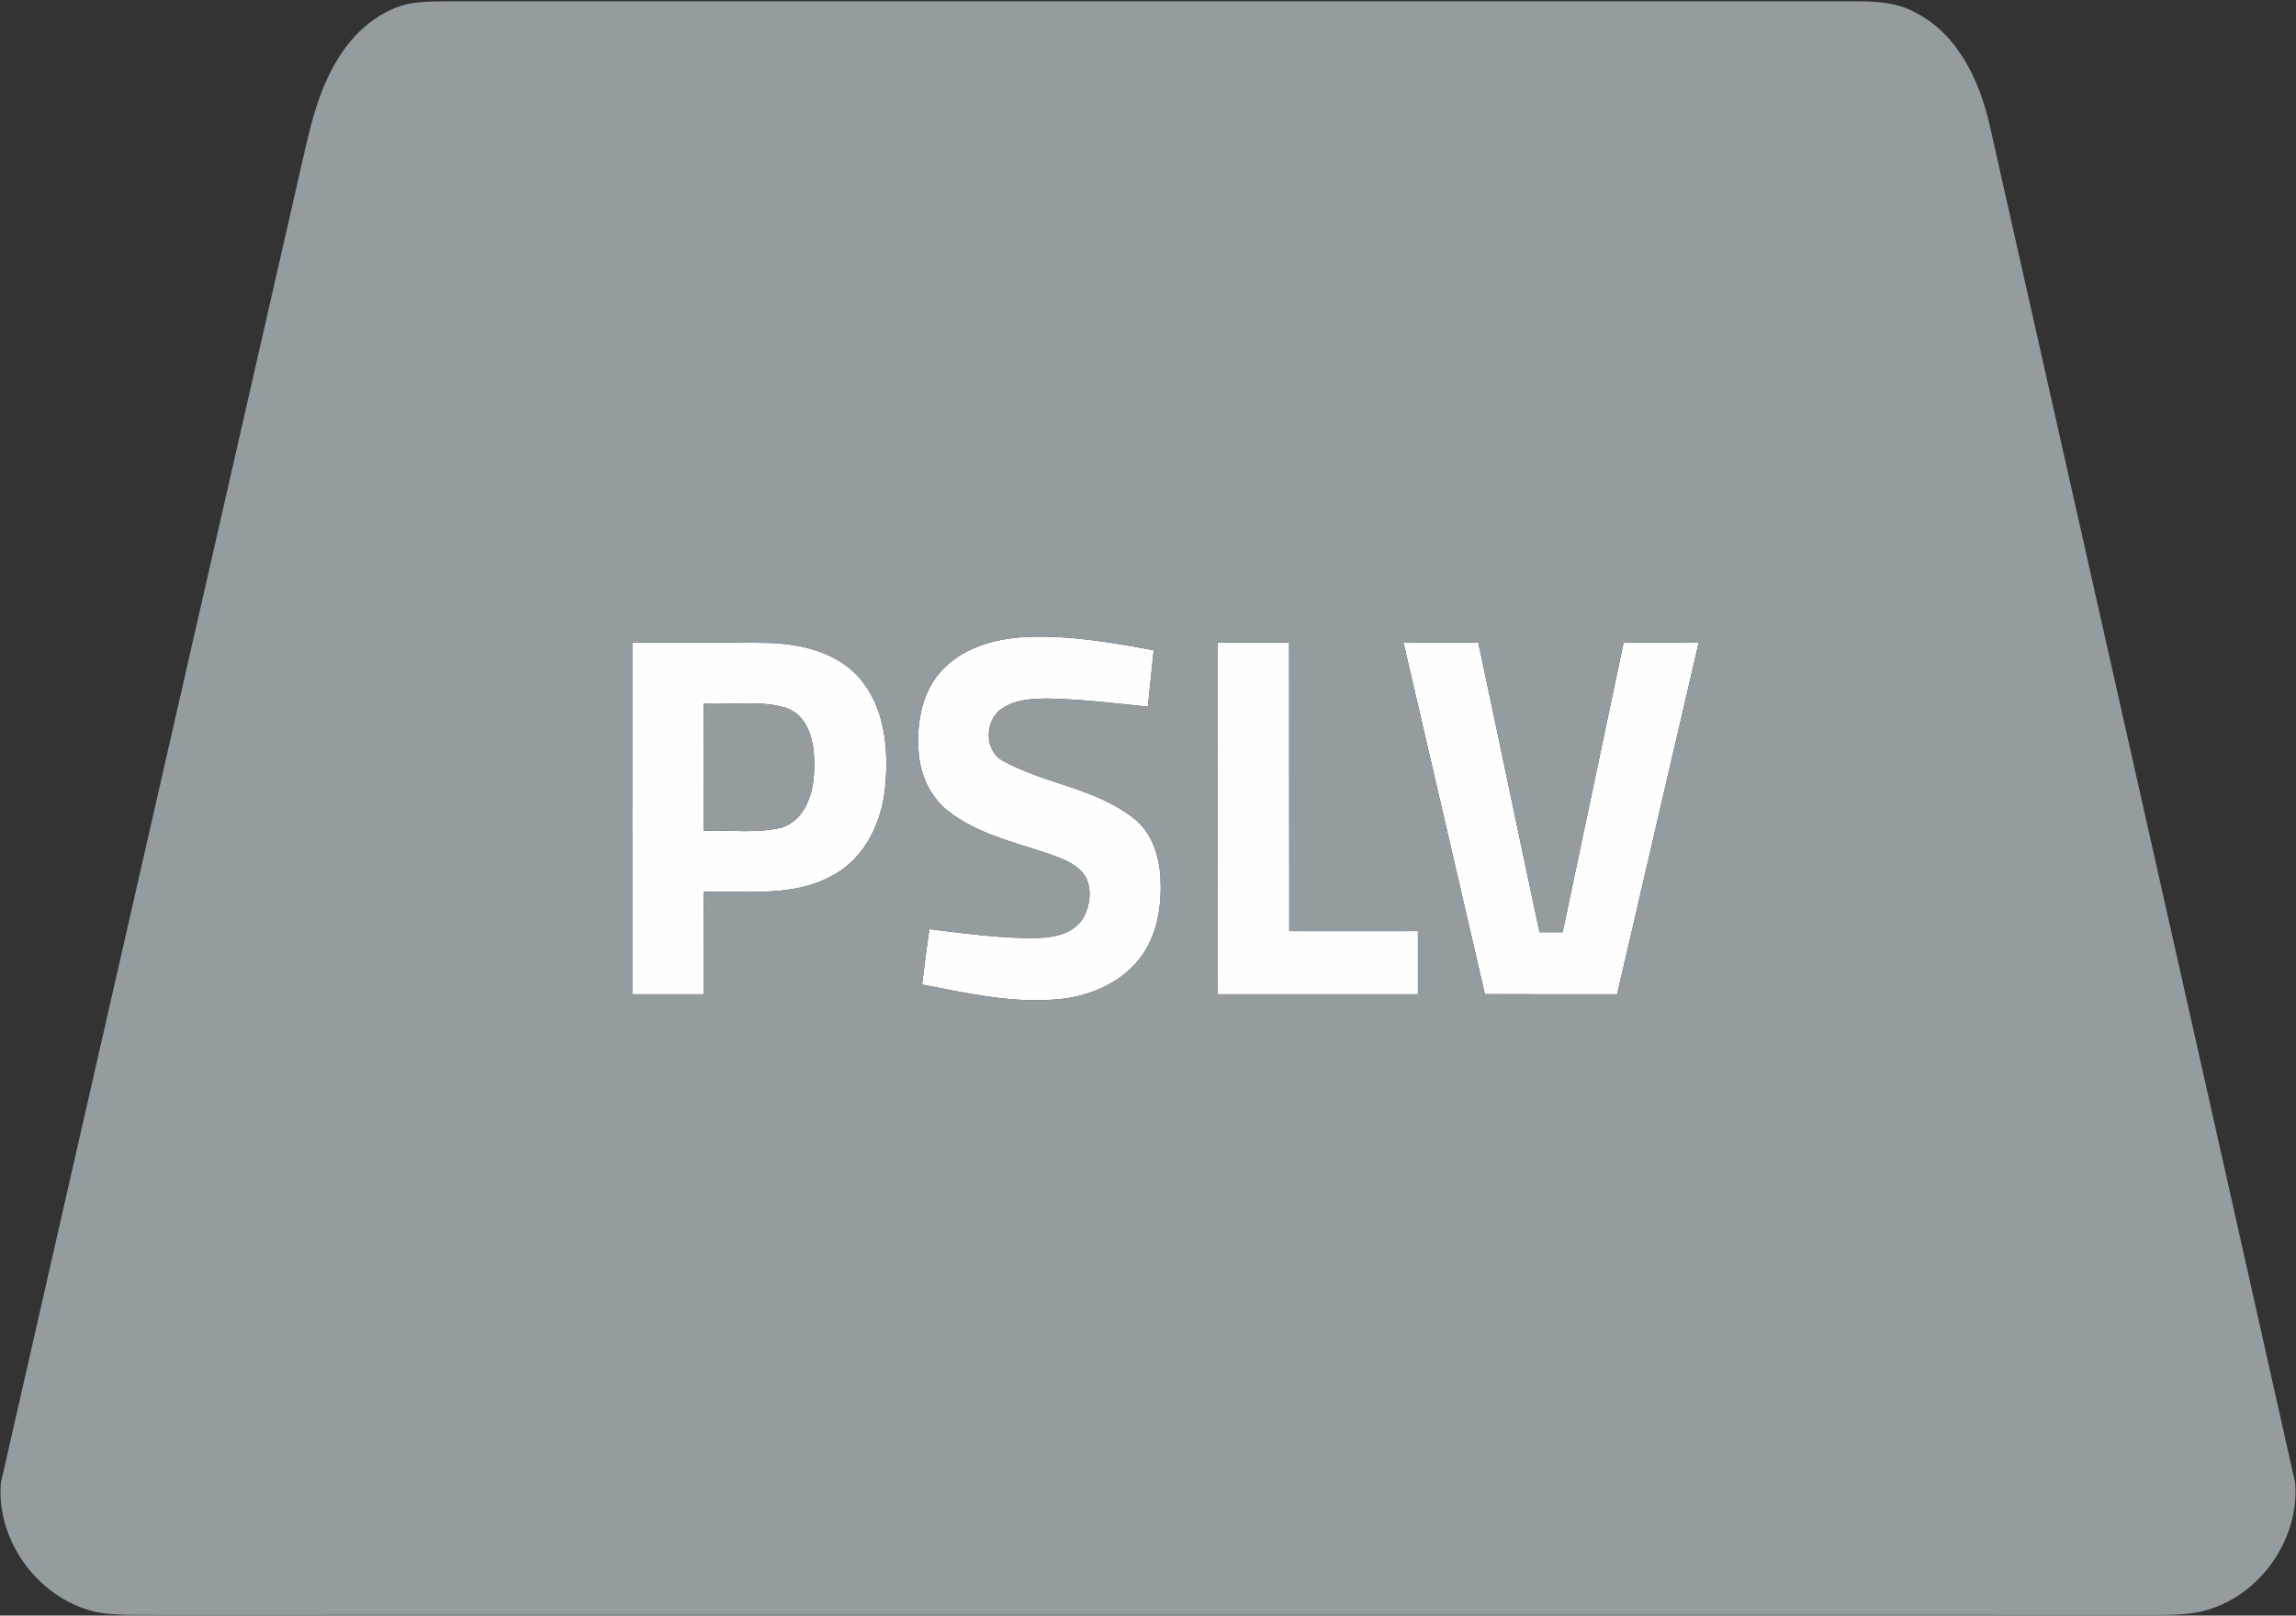 <svg version="1.2" xmlns="http://www.w3.org/2000/svg" viewBox="0 0 1526 1074" width="1526" height="1074">
	<rect x="0" y="0" width="1526" height="1074" fill="#333333" stroke="none"/>
	<title>Screenshot 2022-11-25 at 15ddds-svg</title>
	<style>
		.s0 { fill: #fefefe } 
		.s1 { fill: #959ca0 } 
	</style>
	<g id="#fefefeff">
		<path id="Layer" class="s0" d="m627.4 444.2c15-15 36.9-20.3 57.6-20.9 27.5-0.7 54.8 3.9 81.8 9q-1.9 18.8-3.9 37.5c-22-2.3-44.1-5-66.4-5.4-10.4 0-21.7 0.6-30.7 6.7-11.3 7.6-11.8 27.5 0.4 34.5 27.7 15.4 61.4 18.2 86.8 38 12.1 9.1 17.3 24.3 18.2 38.9 1.2 19.1-1.8 39.7-14 55.1-13.2 16.6-34.3 25.2-55 26.8-30.2 2.6-60-4.2-89.4-9.9 1.6-12.3 3.1-24.6 4.9-36.8 24.2 2.8 48.4 6.5 72.9 5.8 11-0.3 24-3.4 29.7-13.9 4.2-7.8 5.3-17.6 1.7-25.8-5.4-9.9-16.9-13.3-26.8-16.8-22.3-7.4-46.2-13-65.1-27.9-12.2-9.5-18.8-24.7-19.6-39.9-1.4-19.4 2.5-40.9 16.9-55z"/>
		<path id="Layer" fill-rule="evenodd" class="s0" d="m420.2 427.1c30.1 0.2 60.2-0.3 90.2 0.3 21.9 0.6 45.7 6.1 60.7 23.2 17 19.4 19.5 47 17.3 71.6-1.9 23.6-13.2 47.9-34.6 59.6-26.1 14.8-57.3 10.3-86 11.1-0.3 22.7-0.1 45.4-0.2 68.1-15.8 0-31.6 0-47.4 0 0-77.9-0.1-155.9 0-233.9zm47.5 40.7q-0.1 42.2 0 84.5c17.1-0.7 34.6 1.9 51.4-2 16.7-5.1 22.1-24.3 22-39.9 0.6-15.1-2.7-34.6-19.2-40-17.6-5-36.2-1.7-54.2-2.6z"/>
		<path id="Layer" class="s0" d="m809.4 427.1c15.8 0 31.6 0 47.4 0 0.1 64 0 127.9 0.1 191.9 28.5 0.1 57 0 85.5 0q0 21 0 42c-44.3 0-88.7 0-133 0 0-78-0.1-155.9 0-233.9z"/>
		<path id="Layer" class="s0" d="m932.8 427.2c16.6-0.1 33.2-0.1 49.7-0.1 13.7 64.2 27 128.5 40.7 192.6 5.1 0 10.2 0 15.4 0 13.5-64.2 27-128.4 40.5-192.5 16.6-0.1 33.3-0.2 49.9 0.1-18.1 77.9-36.2 155.8-54.2 233.7-29.3 0-58.6 0-87.9-0.1-17.9-77.9-36.1-155.8-54.1-233.7z"/>
	</g>
	<g id="#959ca0ff">
		<path id="Layer" fill-rule="evenodd" class="s1" d="m269.5 3c8.1-1.9 16.5-2 24.7-2.1 308.7 0 617.4 0 926 0 17.9 0.2 37-1.6 53.1 7.6 28.1 14.4 42.4 45.3 49.1 74.7 67.7 300.8 135.6 601.6 203 902.4 3 35.4-20.5 71.3-54 83.2-10.8 4.2-22.6 4.7-34.1 4.8-443.7-0.1-887.5 0-1331.3 0-13.4-0.2-27 0.6-40.4-1.6-38.8-7.7-68.4-46.8-65-86.3 65.9-289.6 132.2-579.3 198.2-869 6.2-26.7 11.3-54.6 26.1-78.1 10.1-16.5 25.7-30.5 44.6-35.6zm357.9 441.2c-14.4 14.1-18.3 35.6-16.9 55 0.8 15.2 7.4 30.4 19.6 39.9 18.9 14.9 42.8 20.5 65.1 27.9 9.9 3.5 21.4 6.9 26.8 16.8 3.6 8.2 2.5 18-1.7 25.8-5.7 10.5-18.7 13.6-29.7 13.9-24.5 0.7-48.7-3-72.9-5.8-1.8 12.2-3.3 24.5-4.9 36.8 29.4 5.7 59.2 12.5 89.4 9.9 20.7-1.6 41.8-10.2 55-26.8 12.2-15.4 15.2-36 14-55.1-0.9-14.6-6.1-29.8-18.2-38.9-25.4-19.8-59.1-22.6-86.8-38-12.2-7-11.7-26.9-0.4-34.5 9-6.1 20.3-6.7 30.7-6.7 22.3 0.4 44.4 3.1 66.4 5.4q2-18.7 3.9-37.5c-27-5.1-54.3-9.7-81.8-9-20.7 0.6-42.6 5.9-57.6 20.9zm-207.2-17.1c-0.1 78 0 156 0 233.9 15.8 0 31.6 0 47.4 0 0.1-22.7-0.1-45.4 0.2-68.1 28.7-0.8 59.9 3.7 86-11.1 21.4-11.7 32.7-36 34.6-59.6 2.2-24.6-0.3-52.2-17.3-71.6-15-17.1-38.8-22.6-60.7-23.2-30-0.6-60.1-0.1-90.2-0.3zm389.2 0c-0.1 78 0 155.9 0 233.9 44.3 0 88.7 0 133 0q0-21 0-42c-28.5 0-57 0.1-85.5 0-0.1-64 0-127.9-0.1-191.9-15.8 0-31.6 0-47.4 0zm123.4 0.1c18 77.9 36.2 155.8 54.1 233.7 29.3 0.1 58.6 0.1 87.9 0.1 18-77.9 36.1-155.8 54.2-233.7-16.6-0.3-33.3-0.2-49.9-0.1-13.5 64.1-27 128.3-40.5 192.5-5.2 0-10.3 0-15.4 0-13.7-64.1-27-128.4-40.7-192.6-16.5 0-33.1 0-49.7 0.1z"/>
		<path id="Layer" class="s1" d="m467.7 467.8c18 0.9 36.6-2.4 54.2 2.6 16.5 5.4 19.8 24.9 19.2 40 0.1 15.6-5.3 34.8-22 39.9-16.8 3.9-34.3 1.3-51.4 2q-0.1-42.3 0-84.5z"/>
	</g>
</svg>